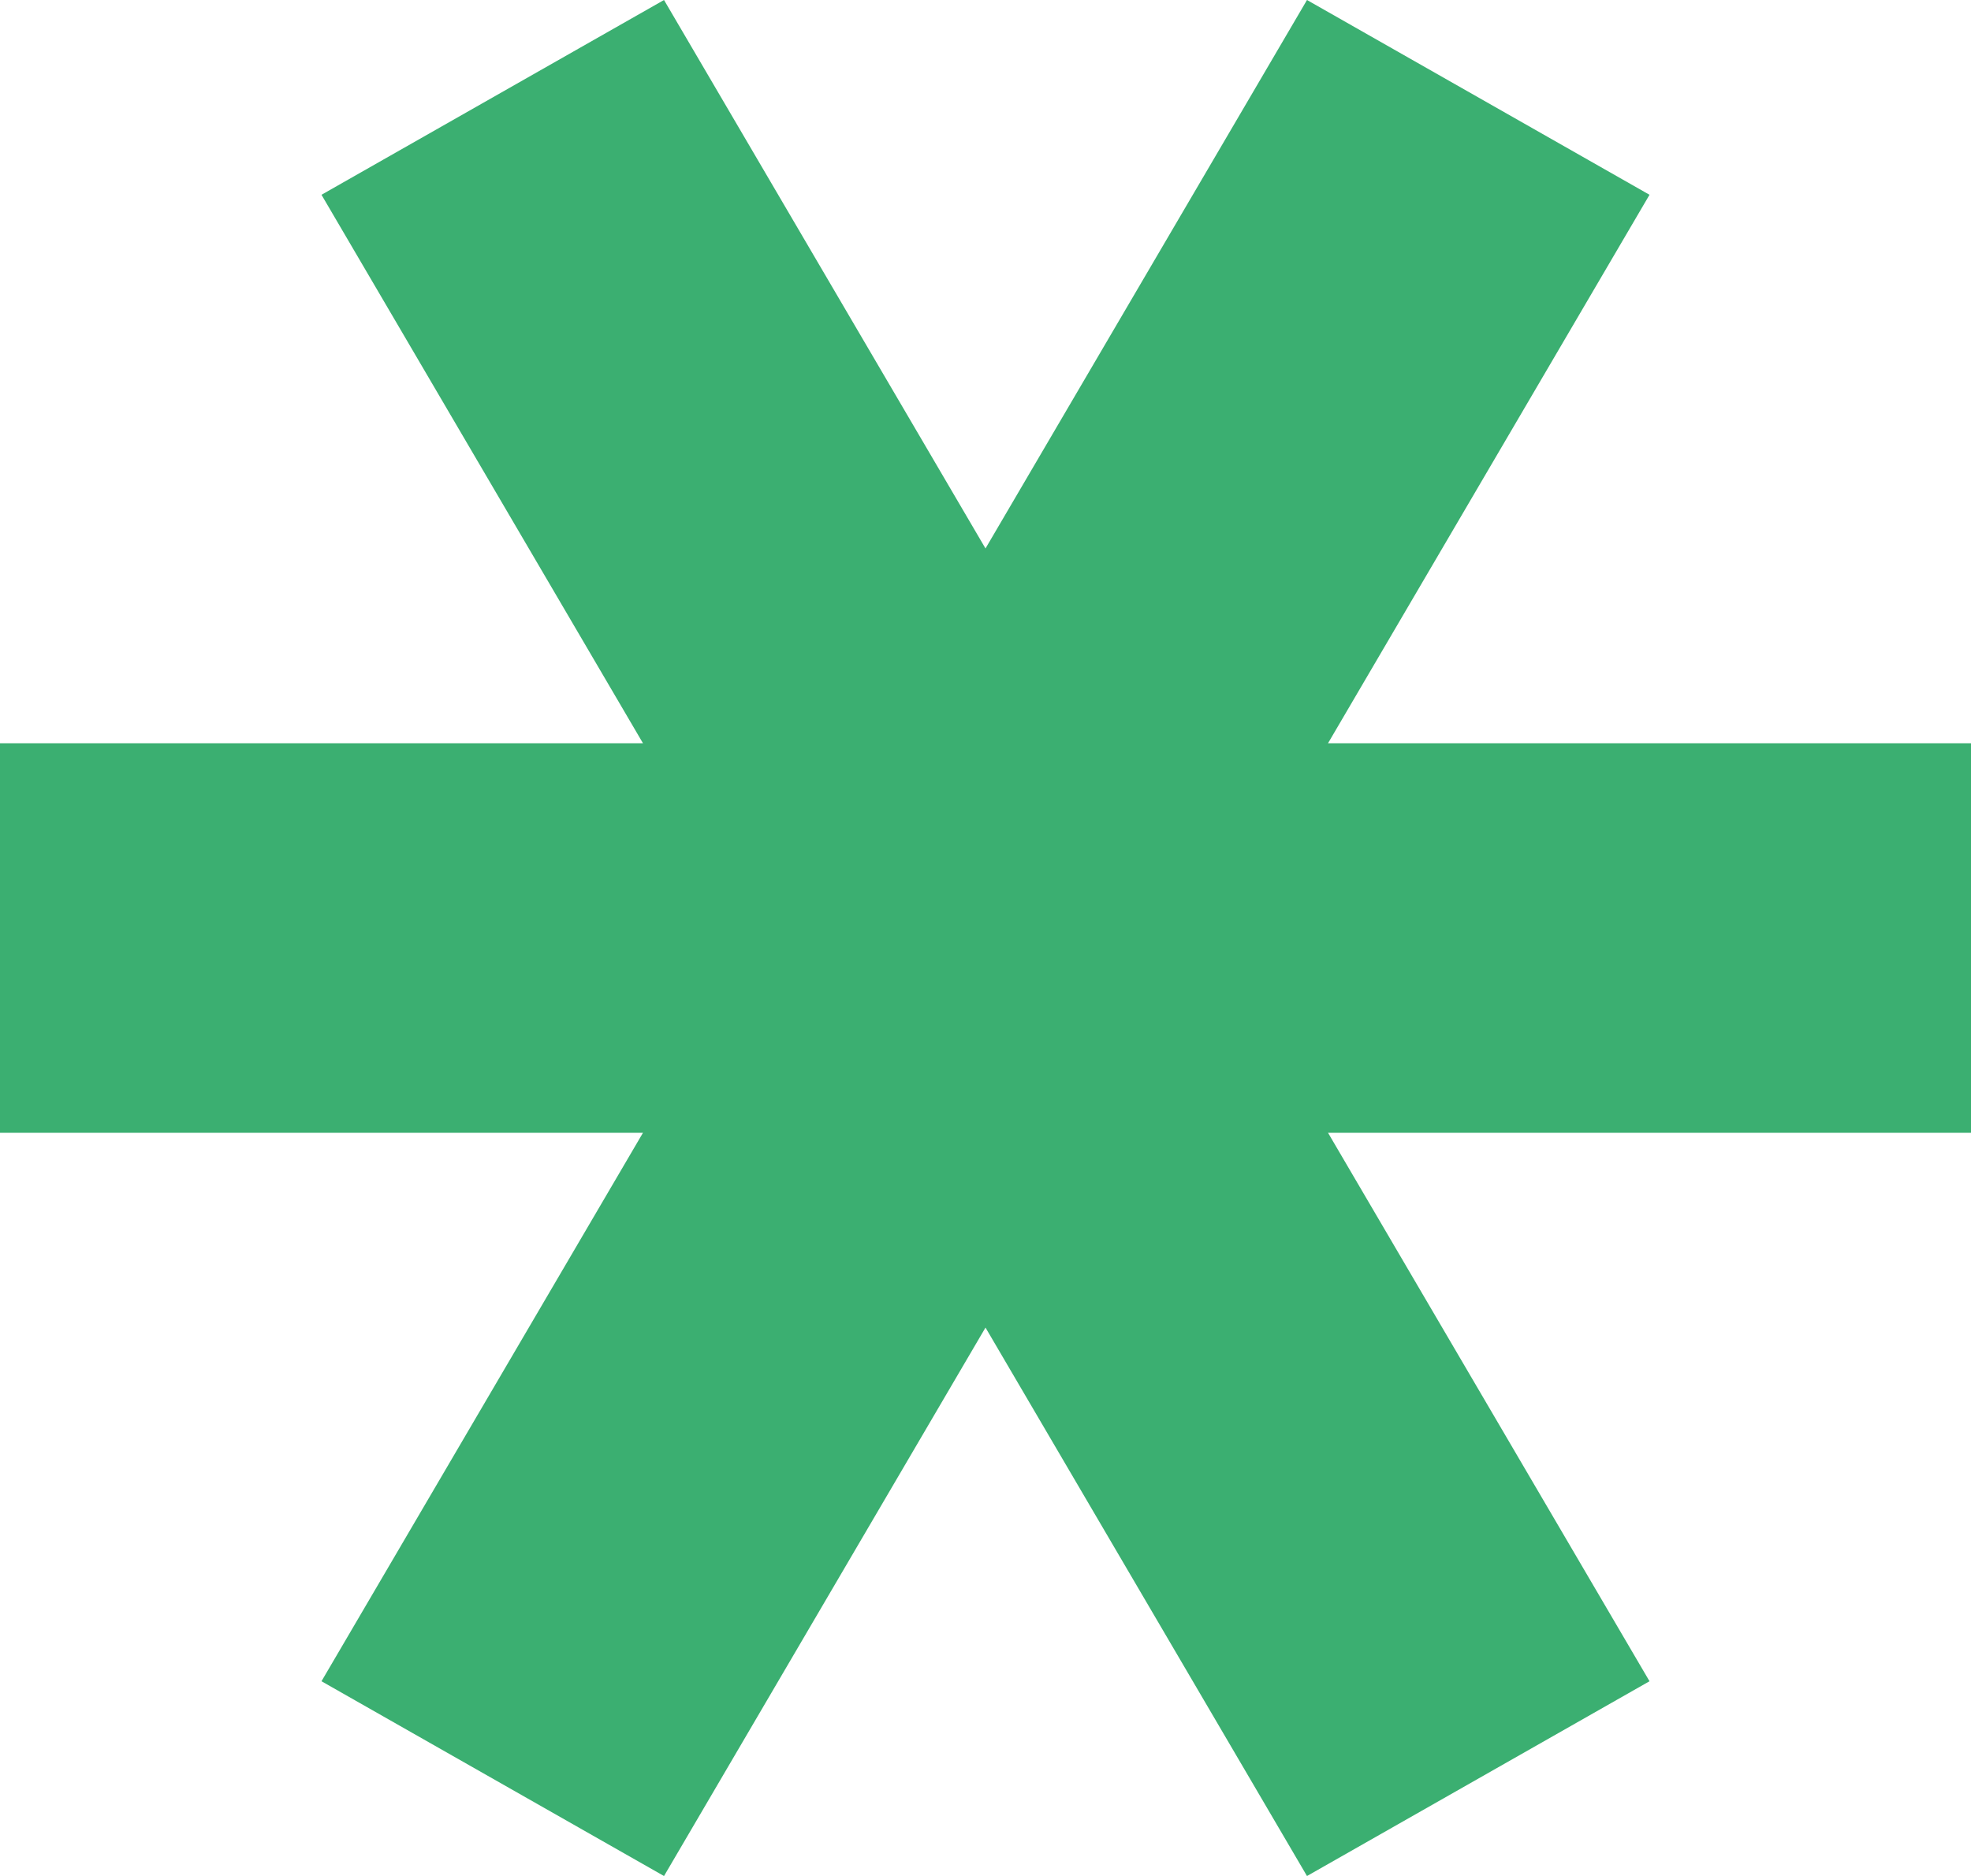 <?xml version="1.0" encoding="UTF-8"?> <svg xmlns="http://www.w3.org/2000/svg" width="248" height="236" viewBox="0 0 248 236" fill="none"> <path d="M80.901 142.503L40.451 211.497L83.549 236L124 167.006L164.451 236L207.549 211.497L167.099 142.503H248V93.497H167.098L207.549 24.503L164.451 0L124 68.994L83.549 0L40.451 24.503L80.901 93.497H0V142.503H80.901Z" fill="#3BAF71"></path> </svg> 